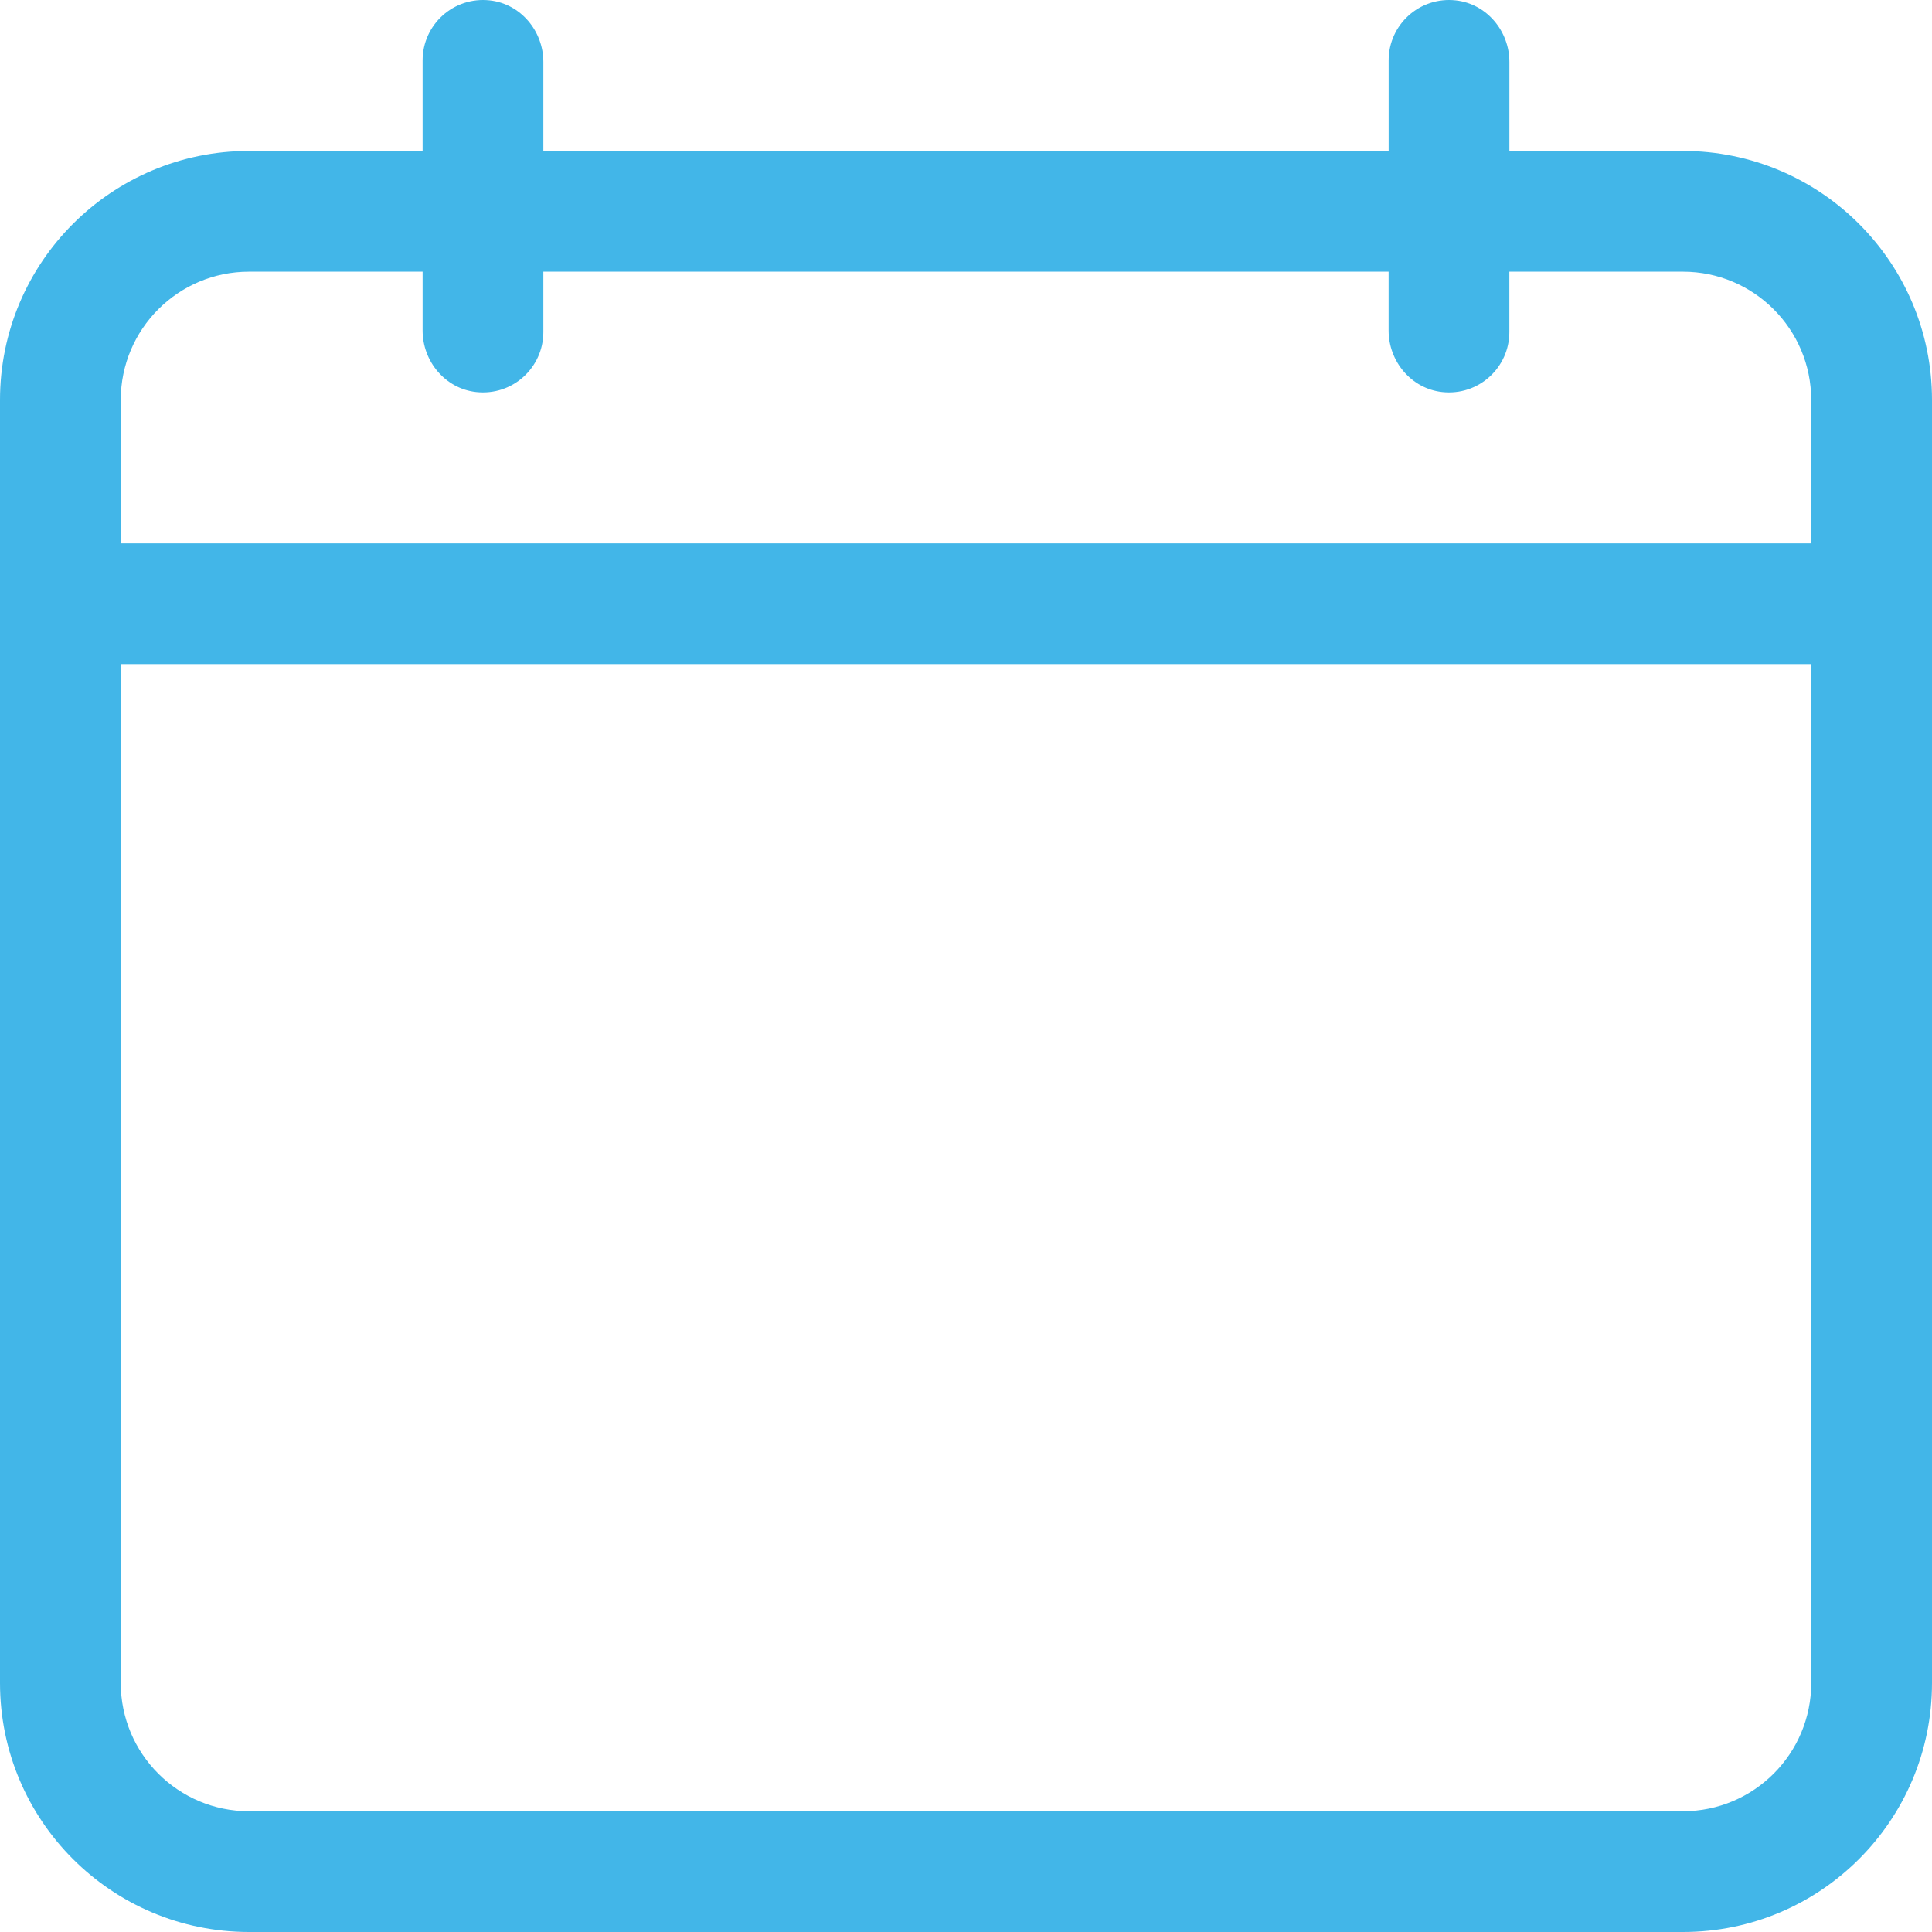 <?xml version="1.0" encoding="UTF-8"?> <svg xmlns="http://www.w3.org/2000/svg" id="_лой_1" data-name="Слой 1" viewBox="0 0 500 500"> <defs> <style> .cls-1 { fill: #42b6e8; } </style> </defs> <path class="cls-1" d="M435.55,39.06h-44.92V16.04c0-8.02-5.88-15.06-13.85-15.94-9.43-1.04-17.4,6.31-17.4,15.53v23.44H140.62V16.04c0-8.02-5.88-15.06-13.85-15.94-9.43-1.04-17.4,6.31-17.4,15.53v23.44h-44.92C28.86,39.06,0,67.92,0,103.52V435.55c0,35.6,28.86,64.45,64.45,64.45H435.55c35.6,0,64.45-28.86,64.45-64.45V103.52c0-35.6-28.86-64.45-64.45-64.45ZM64.45,70.31h44.92v15.21c0,8.02,5.88,15.06,13.85,15.94,9.43,1.04,17.4-6.31,17.4-15.53v-15.62h218.75v15.21c0,8.02,5.88,15.06,13.85,15.94,9.43,1.04,17.4-6.31,17.4-15.53v-15.62h44.92c18.34,0,33.2,14.87,33.2,33.2v37.11H31.25v-37.11c0-18.34,14.87-33.2,33.2-33.2ZM435.55,468.75H64.45c-18.34,0-33.2-14.87-33.2-33.2V171.87H468.75V435.55c0,18.34-14.87,33.2-33.2,33.2Z"></path> </svg> 